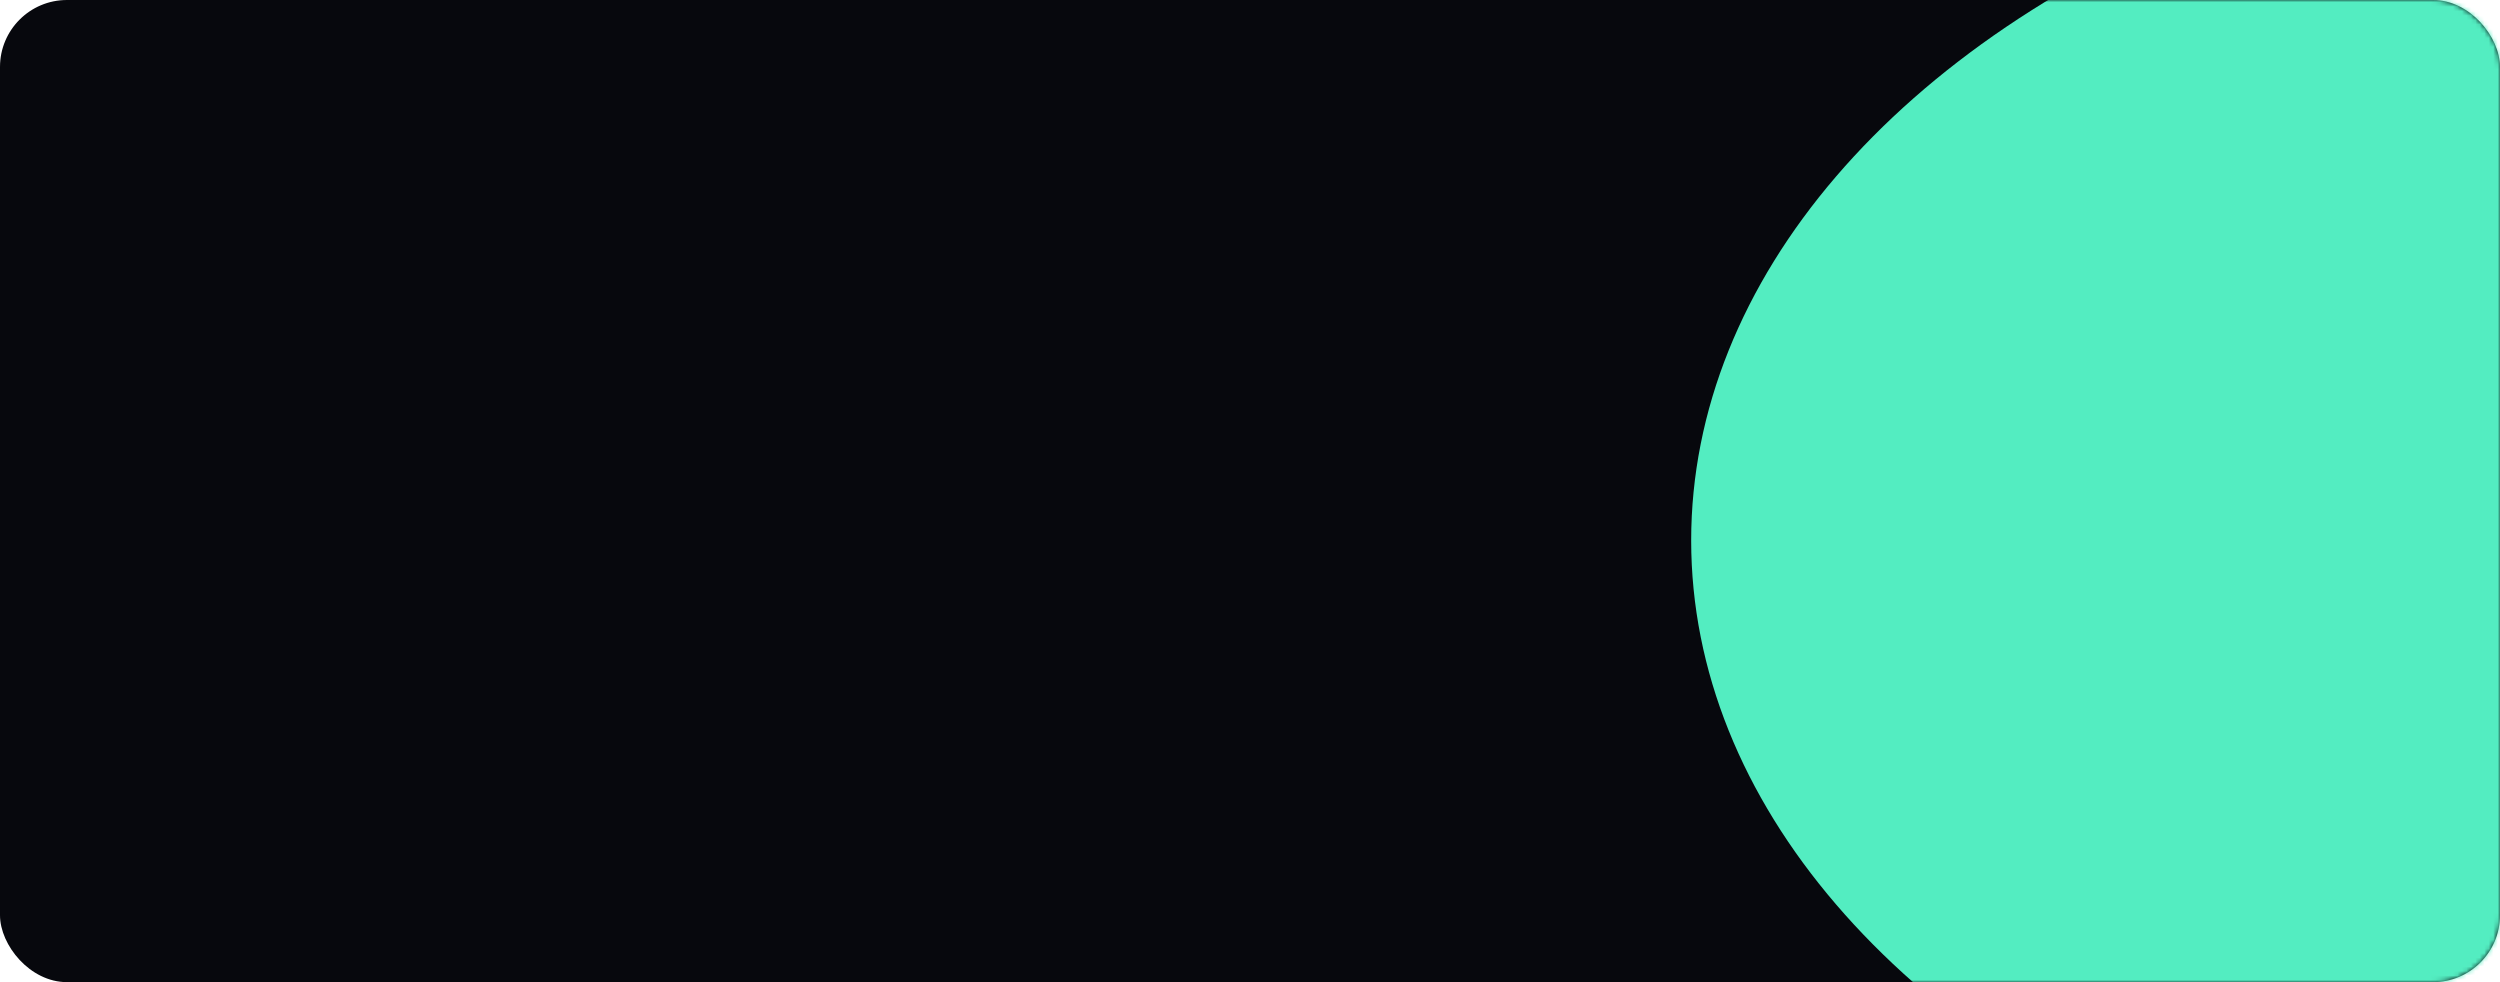 <?xml version="1.0" encoding="UTF-8"?> <svg xmlns="http://www.w3.org/2000/svg" width="560" height="220" viewBox="0 0 560 220" fill="none"> <rect width="560" height="220" rx="15" fill="#07080D"></rect> <mask id="mask0_678_465" style="mask-type:alpha" maskUnits="userSpaceOnUse" x="0" y="0" width="560" height="220"> <rect width="560" height="220" rx="15" fill="#07080D"></rect> </mask> <g mask="url(#mask0_678_465)"> <g filter="url(#filter0_f_678_465)"> <ellipse cx="620.942" cy="121.063" rx="242.118" ry="163.017" fill="#53EDC1"></ellipse> </g> </g> <defs> <filter id="filter0_f_678_465" x="38.824" y="-381.953" width="1164.23" height="1006.03" filterUnits="userSpaceOnUse" color-interpolation-filters="sRGB"> <feFlood flood-opacity="0" result="BackgroundImageFix"></feFlood> <feBlend mode="normal" in="SourceGraphic" in2="BackgroundImageFix" result="shape"></feBlend> <feGaussianBlur stdDeviation="170" result="effect1_foregroundBlur_678_465"></feGaussianBlur> </filter> </defs> </svg> 